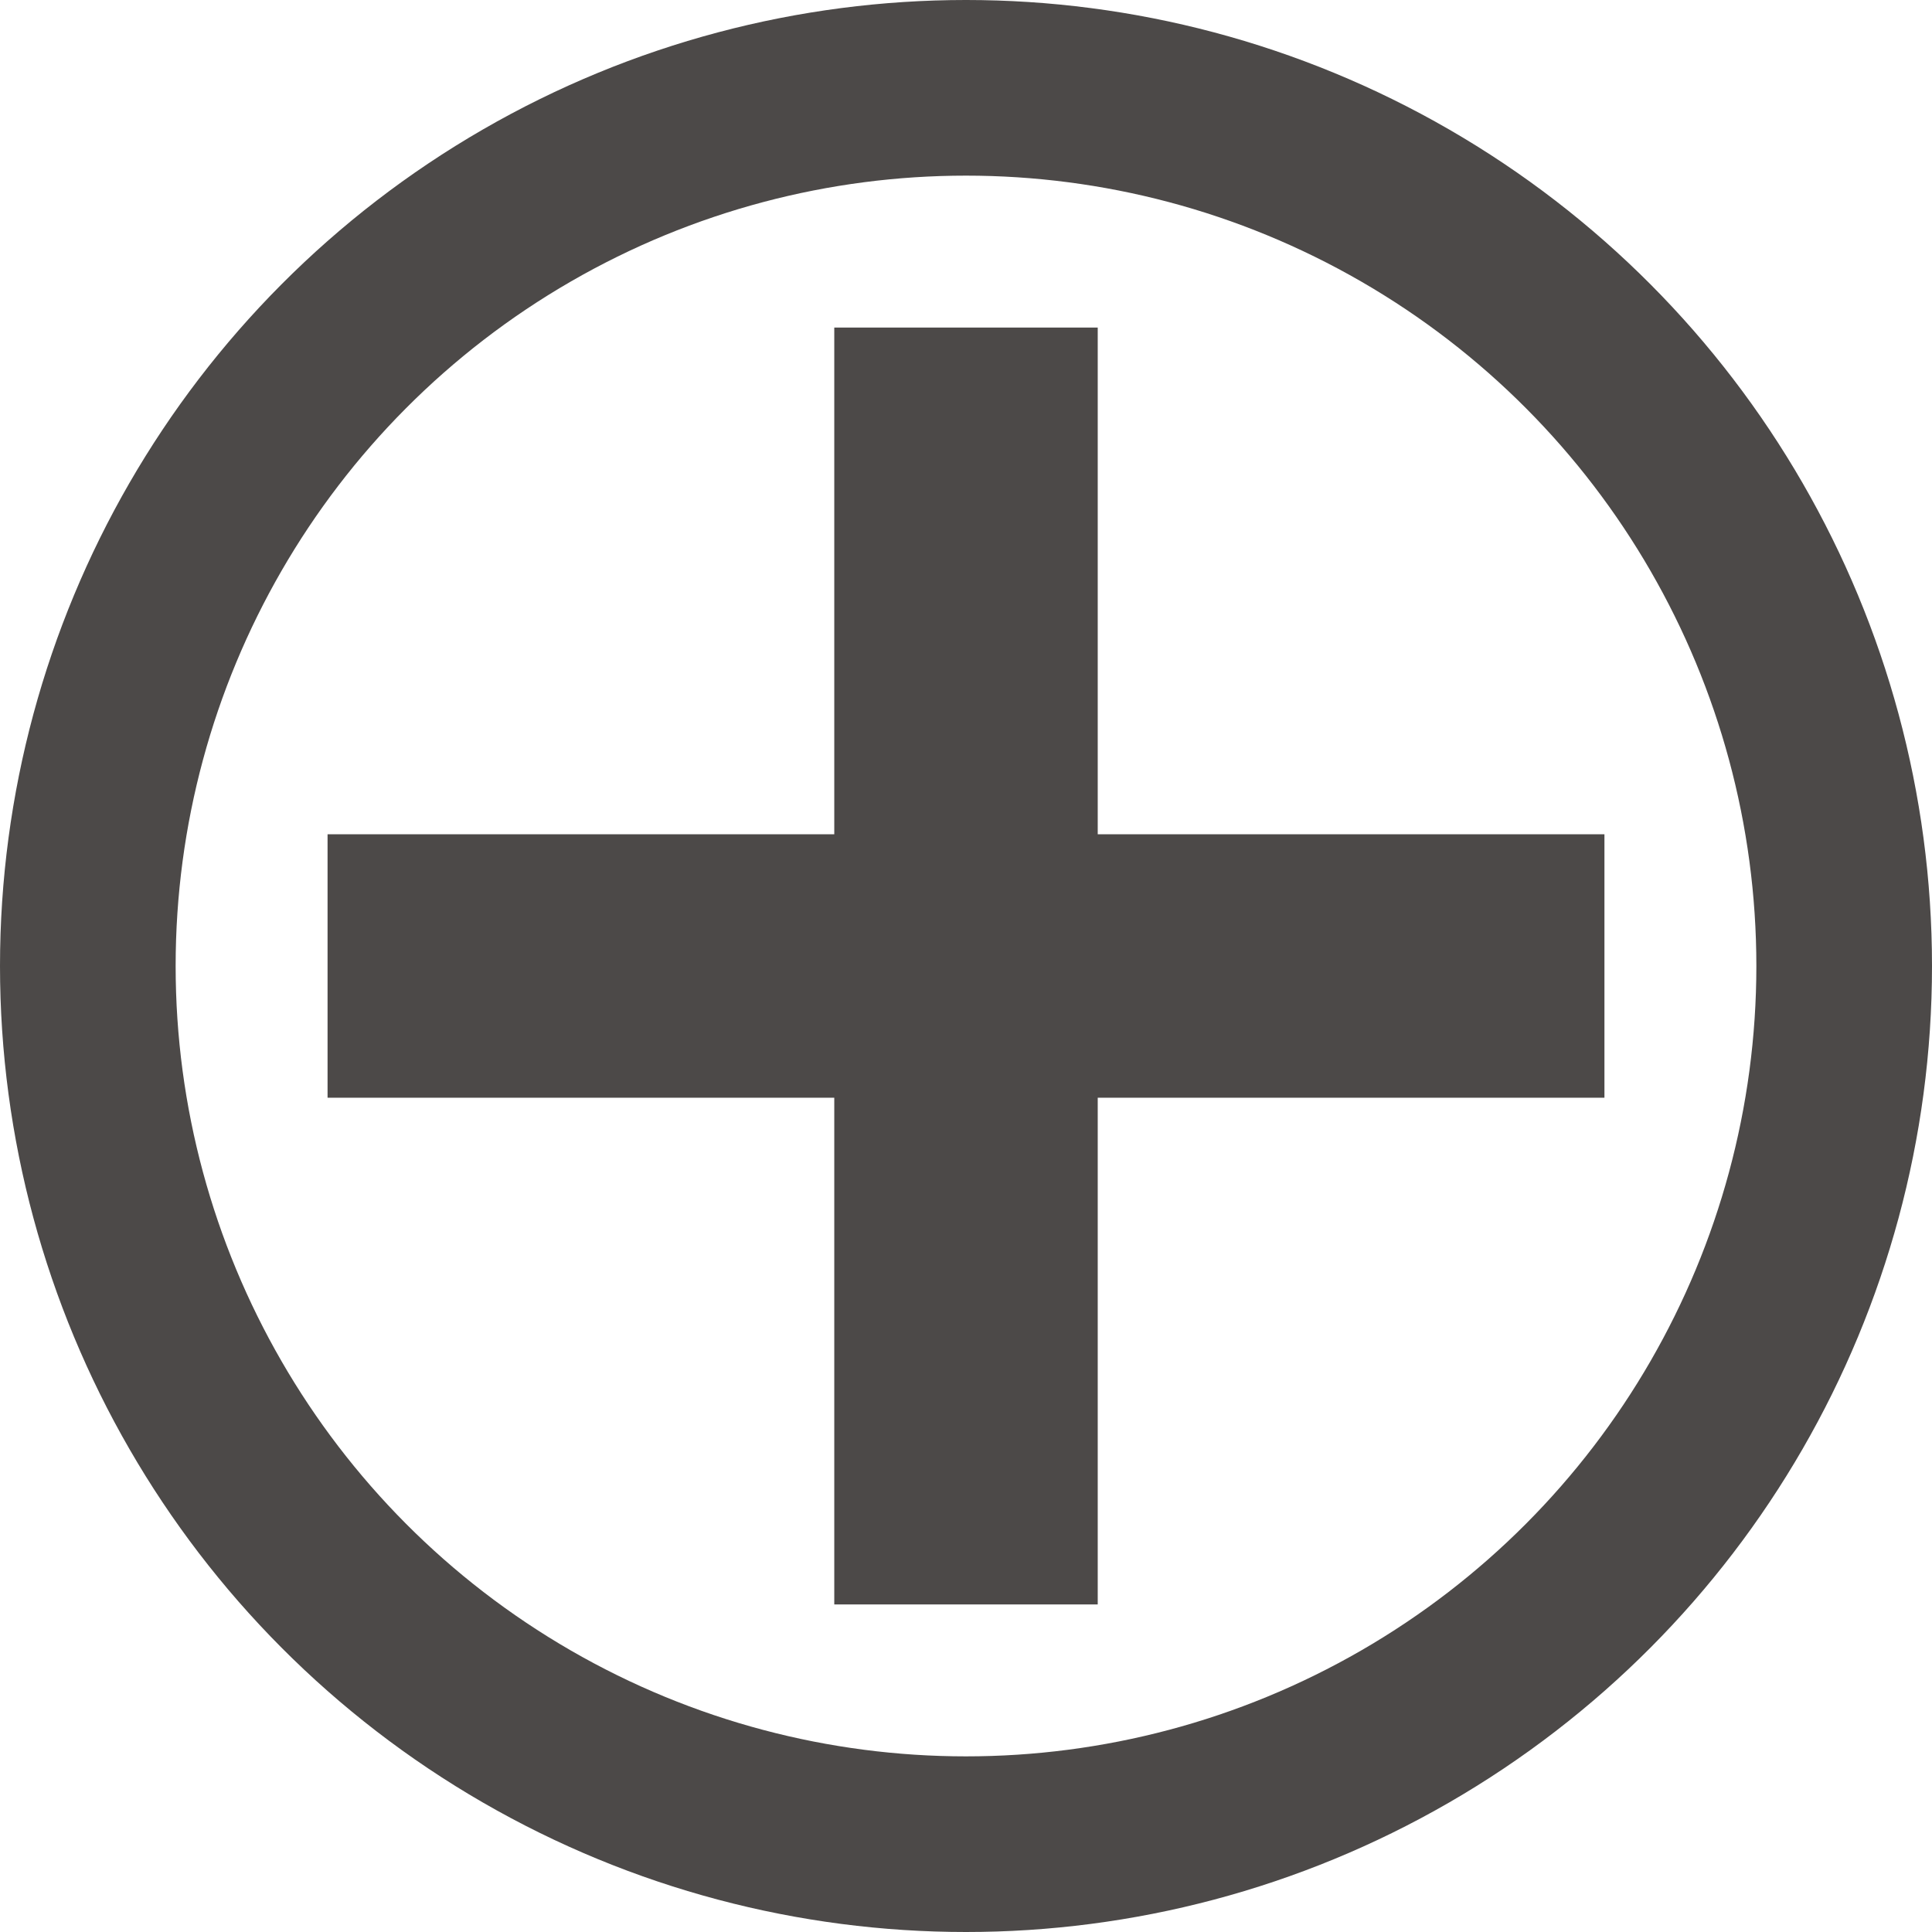<svg xmlns="http://www.w3.org/2000/svg" width="22" height="22" viewBox="0 0 22 22"><defs><style>.cls-1,.cls-2{fill:none;stroke:#4c4948;stroke-miterlimit:10;}.cls-1{stroke-width:2px;}.cls-2{stroke-width:3px;}</style></defs><g id="レイヤー_4" data-name="レイヤー 4"><circle class="cls-1" cx="11" cy="11" r="10"/><line class="cls-2" x1="3.73" y1="11" x2="18.27" y2="11"/><line class="cls-2" x1="11" y1="3.73" x2="11" y2="18.27"/></g></svg>